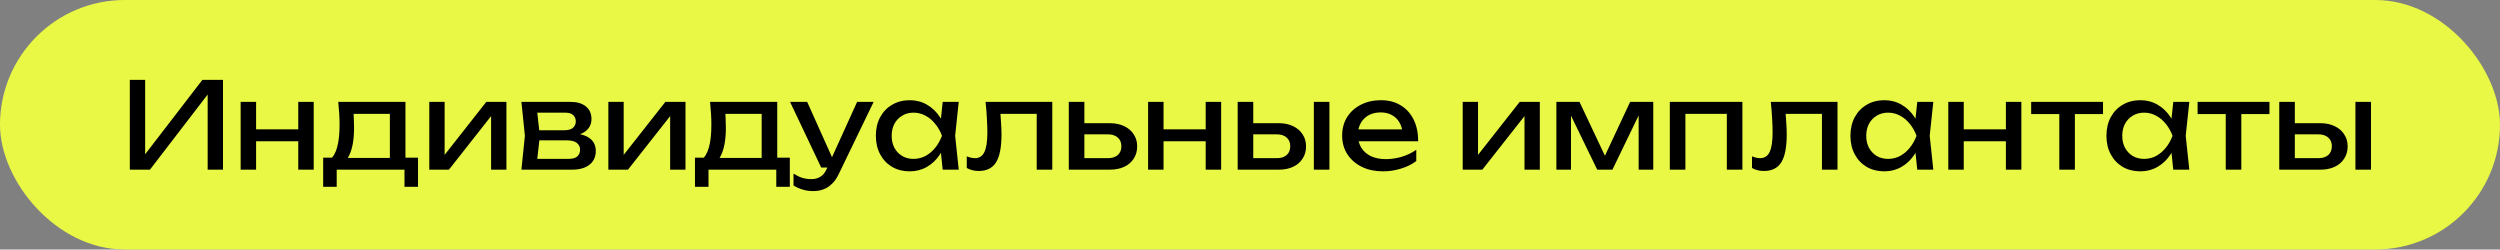 <?xml version="1.0" encoding="UTF-8"?> <svg xmlns="http://www.w3.org/2000/svg" width="501" height="50" viewBox="0 0 501 50" fill="none"><rect x="0" y="0" width="501" height="50" fill="#808080" stroke="none"/><rect width="501" height="50" rx="25" fill="#E9F844"></rect><path d="M26.016 34V16H29.088V32.512L28.008 32.32L40.56 16H44.688V34H41.616V17.344L42.696 17.536L30.048 34H26.016ZM48.226 20.416H51.322V34H48.226V20.416ZM59.77 20.416H62.866V34H59.77V20.416ZM49.978 25.912H61.066V28.312H49.978V25.912ZM83.771 31.6V37.432H81.059V34H67.475V37.432H64.763V31.6H68.267L69.131 31.648H79.043L79.811 31.6H83.771ZM67.787 20.416H81.251V33.088H78.131V21.376L79.571 22.816H69.419L70.763 21.76C70.843 22.464 70.891 23.144 70.907 23.8C70.939 24.44 70.955 25.04 70.955 25.6C70.955 27.936 70.635 29.768 69.995 31.096C69.371 32.424 68.491 33.088 67.355 33.088L66.083 32.008C67.395 31.048 68.051 28.712 68.051 25C68.051 24.28 68.027 23.536 67.979 22.768C67.931 21.984 67.867 21.2 67.787 20.416ZM86.031 34V20.416H89.103V32.44L88.167 32.224L97.455 20.416H101.487V34H98.415V21.808L99.375 22.048L89.967 34H86.031ZM104.492 34L105.188 27.208L104.492 20.416H114.332C115.644 20.416 116.668 20.72 117.404 21.328C118.156 21.936 118.532 22.776 118.532 23.848C118.532 24.84 118.156 25.64 117.404 26.248C116.668 26.84 115.636 27.192 114.308 27.304L114.548 26.728C116.116 26.76 117.316 27.08 118.148 27.688C118.98 28.296 119.396 29.152 119.396 30.256C119.396 31.424 118.972 32.344 118.124 33.016C117.292 33.672 116.132 34 114.644 34H104.492ZM107.516 33.232L106.316 31.84H113.852C114.7 31.84 115.308 31.68 115.676 31.36C116.06 31.024 116.252 30.56 116.252 29.968C116.252 29.44 116.036 29 115.604 28.648C115.188 28.296 114.484 28.12 113.492 28.12H106.988V26.104H113.036C113.852 26.104 114.444 25.944 114.812 25.624C115.196 25.288 115.388 24.856 115.388 24.328C115.388 23.816 115.22 23.4 114.884 23.08C114.564 22.744 114.02 22.576 113.252 22.576H106.34L107.516 21.208L108.188 27.208L107.516 33.232ZM121.914 34V20.416H124.986V32.44L124.05 32.224L133.338 20.416H137.37V34H134.298V21.808L135.258 22.048L125.85 34H121.914ZM158.279 31.6V37.432H155.567V34H141.983V37.432H139.271V31.6H142.775L143.639 31.648H153.551L154.319 31.6H158.279ZM142.295 20.416H155.759V33.088H152.639V21.376L154.079 22.816H143.927L145.271 21.76C145.351 22.464 145.399 23.144 145.415 23.8C145.447 24.44 145.463 25.04 145.463 25.6C145.463 27.936 145.143 29.768 144.503 31.096C143.879 32.424 142.999 33.088 141.863 33.088L140.591 32.008C141.903 31.048 142.559 28.712 142.559 25C142.559 24.28 142.535 23.536 142.487 22.768C142.439 21.984 142.375 21.2 142.295 20.416ZM163.006 38.296C162.206 38.296 161.478 38.192 160.822 37.984C160.182 37.792 159.582 37.52 159.022 37.168V34.792C159.63 35.176 160.206 35.456 160.75 35.632C161.31 35.808 161.934 35.896 162.622 35.896C163.278 35.896 163.862 35.744 164.374 35.44C164.886 35.152 165.31 34.64 165.646 33.904L171.766 20.416H175.078L168.046 34.96C167.662 35.76 167.206 36.4 166.678 36.88C166.166 37.376 165.598 37.736 164.974 37.96C164.366 38.184 163.71 38.296 163.006 38.296ZM164.566 33.568L158.326 20.416H161.758L167.662 33.568H164.566ZM188.914 34L188.386 28.96L189.01 27.208L188.386 25.48L188.914 20.416H192.13L191.41 27.208L192.13 34H188.914ZM189.874 27.208C189.57 28.632 189.066 29.88 188.362 30.952C187.658 32.024 186.786 32.856 185.746 33.448C184.722 34.04 183.578 34.336 182.314 34.336C180.986 34.336 179.81 34.04 178.786 33.448C177.762 32.84 176.962 32 176.386 30.928C175.81 29.856 175.522 28.616 175.522 27.208C175.522 25.784 175.81 24.544 176.386 23.488C176.962 22.416 177.762 21.584 178.786 20.992C179.81 20.384 180.986 20.08 182.314 20.08C183.578 20.08 184.722 20.376 185.746 20.968C186.786 21.56 187.658 22.392 188.362 23.464C189.082 24.52 189.586 25.768 189.874 27.208ZM178.69 27.208C178.69 28.12 178.874 28.928 179.242 29.632C179.626 30.32 180.146 30.864 180.802 31.264C181.458 31.648 182.21 31.84 183.058 31.84C183.922 31.84 184.722 31.648 185.458 31.264C186.194 30.864 186.842 30.32 187.402 29.632C187.978 28.928 188.434 28.12 188.77 27.208C188.434 26.296 187.978 25.496 187.402 24.808C186.842 24.104 186.194 23.56 185.458 23.176C184.722 22.776 183.922 22.576 183.058 22.576C182.21 22.576 181.458 22.776 180.802 23.176C180.146 23.56 179.626 24.104 179.242 24.808C178.874 25.496 178.69 26.296 178.69 27.208ZM197.509 20.416H210.877V34H207.757V21.376L209.197 22.816H199.069L200.413 21.712C200.493 22.704 200.557 23.648 200.605 24.544C200.669 25.424 200.701 26.216 200.701 26.92C200.701 29.48 200.341 31.344 199.621 32.512C198.901 33.68 197.741 34.264 196.141 34.264C195.709 34.264 195.293 34.216 194.893 34.12C194.493 34.024 194.109 33.872 193.741 33.664V31.336C194.029 31.448 194.309 31.536 194.581 31.6C194.869 31.664 195.133 31.696 195.373 31.696C196.253 31.696 196.885 31.288 197.269 30.472C197.669 29.656 197.869 28.328 197.869 26.488C197.869 25.688 197.837 24.776 197.773 23.752C197.725 22.728 197.637 21.616 197.509 20.416ZM214.187 34V20.416H217.307V33.136L216.203 31.696H222.011C222.859 31.696 223.523 31.488 224.003 31.072C224.483 30.64 224.723 30.056 224.723 29.32C224.723 28.568 224.483 27.984 224.003 27.568C223.523 27.136 222.859 26.92 222.011 26.92H216.299V24.688H222.419C223.523 24.688 224.483 24.888 225.299 25.288C226.115 25.672 226.747 26.216 227.195 26.92C227.659 27.608 227.891 28.416 227.891 29.344C227.891 30.272 227.659 31.088 227.195 31.792C226.747 32.496 226.115 33.04 225.299 33.424C224.483 33.808 223.531 34 222.443 34H214.187ZM230.078 20.416H233.174V34H230.078V20.416ZM241.622 20.416H244.718V34H241.622V20.416ZM231.83 25.912H242.918V28.312H231.83V25.912ZM263.295 20.416H266.415V34H263.295V20.416ZM248.031 34V20.416H251.151V33.136L250.047 31.696H255.855C256.703 31.696 257.367 31.488 257.847 31.072C258.327 30.64 258.567 30.056 258.567 29.32C258.567 28.568 258.327 27.984 257.847 27.568C257.367 27.136 256.703 26.92 255.855 26.92H250.143V24.688H256.263C257.367 24.688 258.327 24.888 259.143 25.288C259.959 25.672 260.591 26.216 261.039 26.92C261.503 27.608 261.735 28.416 261.735 29.344C261.735 30.272 261.503 31.088 261.039 31.792C260.591 32.496 259.959 33.04 259.143 33.424C258.327 33.808 257.375 34 256.287 34H248.031ZM277.15 34.336C275.566 34.336 274.158 34.04 272.926 33.448C271.694 32.84 270.726 32 270.022 30.928C269.318 29.856 268.966 28.608 268.966 27.184C268.966 25.776 269.294 24.544 269.95 23.488C270.622 22.416 271.542 21.584 272.71 20.992C273.894 20.384 275.246 20.08 276.766 20.08C278.286 20.08 279.598 20.424 280.702 21.112C281.822 21.784 282.686 22.736 283.294 23.968C283.902 25.2 284.206 26.648 284.206 28.312H271.414V25.936H282.646L281.086 26.824C281.038 25.928 280.822 25.16 280.438 24.52C280.07 23.88 279.566 23.392 278.926 23.056C278.302 22.704 277.558 22.528 276.694 22.528C275.782 22.528 274.982 22.712 274.294 23.08C273.622 23.448 273.094 23.968 272.71 24.64C272.326 25.296 272.134 26.08 272.134 26.992C272.134 28 272.358 28.872 272.806 29.608C273.27 30.344 273.918 30.912 274.75 31.312C275.598 31.696 276.598 31.888 277.75 31.888C278.79 31.888 279.854 31.728 280.942 31.408C282.03 31.072 282.99 30.608 283.822 30.016V32.272C282.99 32.912 281.974 33.416 280.774 33.784C279.59 34.152 278.382 34.336 277.15 34.336ZM293.125 34V20.416H296.197V32.44L295.261 32.224L304.549 20.416H308.581V34H305.509V21.808L306.469 22.048L297.061 34H293.125ZM311.898 34V20.416H316.53L322.242 32.512H321.018L326.682 20.416H331.314V34H328.386V21.448H329.202L323.13 34H320.082L314.01 21.496L314.826 21.472V34H311.898ZM349.177 20.416V34H346.057V21.4L347.497 22.816H336.313L337.753 21.4V34H334.633V20.416H349.177ZM354.868 20.416H368.236V34H365.116V21.376L366.556 22.816H356.428L357.772 21.712C357.852 22.704 357.916 23.648 357.964 24.544C358.028 25.424 358.06 26.216 358.06 26.92C358.06 29.48 357.7 31.344 356.98 32.512C356.26 33.68 355.1 34.264 353.5 34.264C353.068 34.264 352.652 34.216 352.252 34.12C351.852 34.024 351.468 33.872 351.1 33.664V31.336C351.388 31.448 351.668 31.536 351.94 31.6C352.228 31.664 352.492 31.696 352.732 31.696C353.612 31.696 354.244 31.288 354.628 30.472C355.028 29.656 355.228 28.328 355.228 26.488C355.228 25.688 355.196 24.776 355.132 23.752C355.084 22.728 354.996 21.616 354.868 20.416ZM384.219 34L383.691 28.96L384.315 27.208L383.691 25.48L384.219 20.416H387.435L386.715 27.208L387.435 34H384.219ZM385.179 27.208C384.875 28.632 384.371 29.88 383.667 30.952C382.963 32.024 382.091 32.856 381.051 33.448C380.027 34.04 378.883 34.336 377.619 34.336C376.291 34.336 375.115 34.04 374.091 33.448C373.067 32.84 372.267 32 371.691 30.928C371.115 29.856 370.827 28.616 370.827 27.208C370.827 25.784 371.115 24.544 371.691 23.488C372.267 22.416 373.067 21.584 374.091 20.992C375.115 20.384 376.291 20.08 377.619 20.08C378.883 20.08 380.027 20.376 381.051 20.968C382.091 21.56 382.963 22.392 383.667 23.464C384.387 24.52 384.891 25.768 385.179 27.208ZM373.995 27.208C373.995 28.12 374.179 28.928 374.547 29.632C374.931 30.32 375.451 30.864 376.107 31.264C376.763 31.648 377.515 31.84 378.363 31.84C379.227 31.84 380.027 31.648 380.763 31.264C381.499 30.864 382.147 30.32 382.707 29.632C383.283 28.928 383.739 28.12 384.075 27.208C383.739 26.296 383.283 25.496 382.707 24.808C382.147 24.104 381.499 23.56 380.763 23.176C380.027 22.776 379.227 22.576 378.363 22.576C377.515 22.576 376.763 22.776 376.107 23.176C375.451 23.56 374.931 24.104 374.547 24.808C374.179 25.496 373.995 26.296 373.995 27.208ZM390.437 20.416H393.533V34H390.437V20.416ZM401.981 20.416H405.077V34H401.981V20.416ZM392.189 25.912H403.277V28.312H392.189V25.912ZM412.686 21.496H415.806V34H412.686V21.496ZM407.046 20.416H421.446V22.864H407.046V20.416ZM435.523 34L434.995 28.96L435.619 27.208L434.995 25.48L435.523 20.416H438.739L438.019 27.208L438.739 34H435.523ZM436.483 27.208C436.179 28.632 435.675 29.88 434.971 30.952C434.267 32.024 433.395 32.856 432.355 33.448C431.331 34.04 430.187 34.336 428.923 34.336C427.595 34.336 426.419 34.04 425.395 33.448C424.371 32.84 423.571 32 422.995 30.928C422.419 29.856 422.131 28.616 422.131 27.208C422.131 25.784 422.419 24.544 422.995 23.488C423.571 22.416 424.371 21.584 425.395 20.992C426.419 20.384 427.595 20.08 428.923 20.08C430.187 20.08 431.331 20.376 432.355 20.968C433.395 21.56 434.267 22.392 434.971 23.464C435.691 24.52 436.195 25.768 436.483 27.208ZM425.299 27.208C425.299 28.12 425.483 28.928 425.851 29.632C426.235 30.32 426.755 30.864 427.411 31.264C428.067 31.648 428.819 31.84 429.667 31.84C430.531 31.84 431.331 31.648 432.067 31.264C432.803 30.864 433.451 30.32 434.011 29.632C434.587 28.928 435.043 28.12 435.379 27.208C435.043 26.296 434.587 25.496 434.011 24.808C433.451 24.104 432.803 23.56 432.067 23.176C431.331 22.776 430.531 22.576 429.667 22.576C428.819 22.576 428.067 22.776 427.411 23.176C426.755 23.56 426.235 24.104 425.851 24.808C425.483 25.496 425.299 26.296 425.299 27.208ZM446.038 21.496H449.158V34H446.038V21.496ZM440.398 20.416H454.798V22.864H440.398V20.416ZM472.029 20.416H475.149V34H472.029V20.416ZM456.765 34V20.416H459.885V33.136L458.781 31.696H464.589C465.437 31.696 466.101 31.488 466.581 31.072C467.061 30.64 467.301 30.056 467.301 29.32C467.301 28.568 467.061 27.984 466.581 27.568C466.101 27.136 465.437 26.92 464.589 26.92H458.877V24.688H464.997C466.101 24.688 467.061 24.888 467.877 25.288C468.693 25.672 469.325 26.216 469.773 26.92C470.237 27.608 470.469 28.416 470.469 29.344C470.469 30.272 470.237 31.088 469.773 31.792C469.325 32.496 468.693 33.04 467.877 33.424C467.061 33.808 466.109 34 465.021 34H456.765Z" fill="black"></path></svg> 